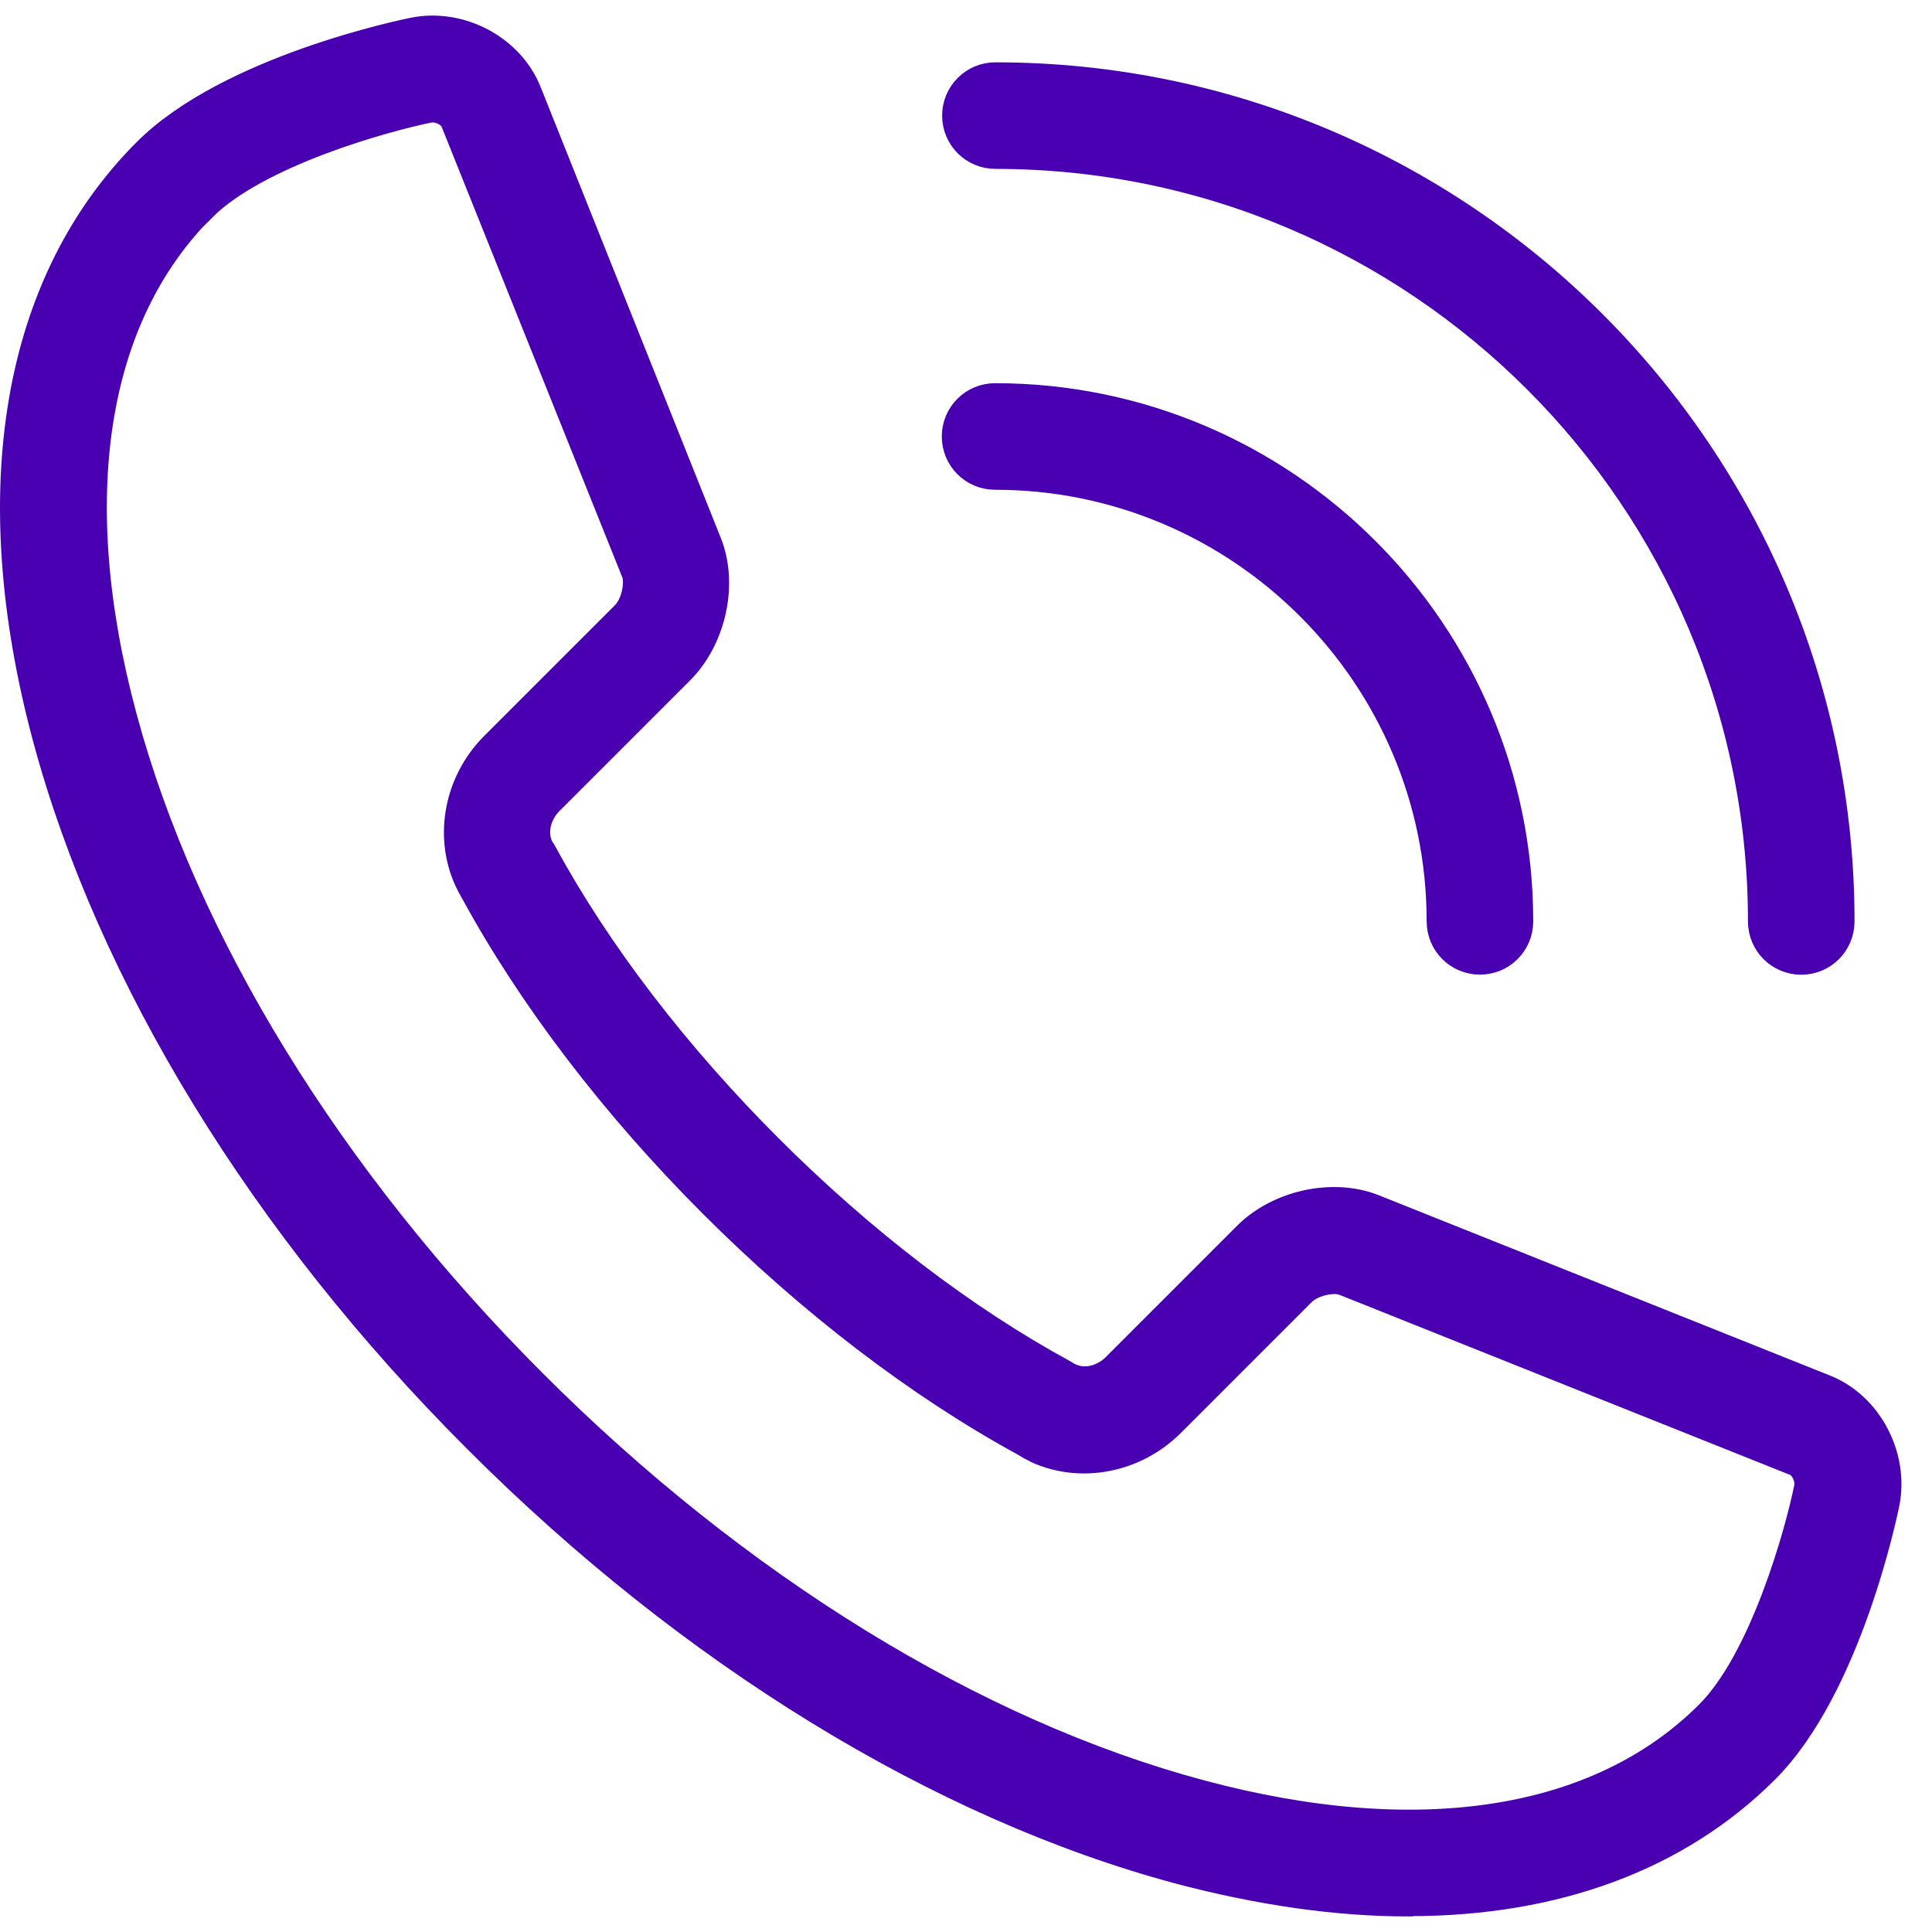 <svg width="62" height="62" viewBox="0 0 62 62" fill="none" xmlns="http://www.w3.org/2000/svg">
<path d="M47.493 30.777C46.823 30.777 46.283 30.237 46.283 29.567C46.283 21.657 39.843 15.217 31.933 15.217C31.263 15.217 30.723 14.677 30.723 14.007C30.723 13.337 31.263 12.797 31.933 12.797C41.183 12.797 48.703 20.317 48.703 29.567C48.703 30.237 48.163 30.777 47.493 30.777Z" fill="#4800B0" stroke="#4800B0"/>
<path d="M57.804 30.78C57.134 30.78 56.594 30.24 56.594 29.57C56.594 15.98 45.534 4.92 31.944 4.92C31.274 4.92 30.734 4.38 30.734 3.71C30.734 3.04 31.274 2.5 31.944 2.5C46.874 2.5 59.014 14.64 59.014 29.57C59.014 30.24 58.474 30.78 57.804 30.78Z" fill="#4800B0" stroke="#4800B0"/>
<path d="M45.212 61.001C42.922 61.001 40.462 60.651 37.852 59.961C30.182 57.901 22.192 53.001 15.352 46.151C8.502 39.311 3.602 31.311 1.542 23.651C-0.578 15.741 0.562 9.091 4.742 4.911C7.392 2.261 13.032 1.111 13.272 1.061C14.752 0.761 16.332 1.601 16.882 2.971L22.672 17.461C23.182 18.751 22.802 20.471 21.792 21.481L17.592 25.681C17.182 26.101 17.042 26.701 17.252 27.181C17.272 27.231 17.302 27.281 17.332 27.321L17.352 27.351C17.352 27.351 17.382 27.401 17.392 27.421C19.132 30.621 21.642 33.891 24.632 36.881C27.632 39.881 30.902 42.381 34.102 44.121L34.232 44.201C34.232 44.201 34.302 44.241 34.342 44.251C34.822 44.461 35.422 44.321 35.842 43.901L40.042 39.701C41.052 38.681 42.782 38.311 44.062 38.821L58.552 44.611C59.922 45.161 60.752 46.751 60.462 48.221C60.412 48.461 59.262 54.101 56.612 56.751C53.812 59.551 49.892 60.991 45.232 60.991L45.212 61.001ZM6.452 6.621C2.912 10.161 2.002 15.981 3.892 23.011C5.842 30.271 10.522 37.881 17.072 44.431C23.622 50.981 31.222 55.661 38.492 57.611C45.522 59.501 51.342 58.591 54.882 55.051C56.652 53.281 57.782 49.181 58.072 47.751C58.142 47.421 57.922 46.981 57.642 46.871L43.152 41.081C42.812 40.941 42.092 41.081 41.742 41.431L37.542 45.631C36.412 46.761 34.712 47.101 33.312 46.471L33.282 46.451C33.222 46.421 33.162 46.391 33.102 46.361L33.002 46.301C33.002 46.301 32.932 46.261 32.902 46.241C29.512 44.391 26.062 41.751 22.912 38.601C19.762 35.451 17.112 31.981 15.262 28.581C15.242 28.551 15.222 28.521 15.212 28.491C15.162 28.411 15.122 28.321 15.082 28.241L15.062 28.201C14.432 26.801 14.762 25.101 15.892 23.971L20.092 19.771C20.442 19.421 20.572 18.701 20.442 18.361L14.632 3.871C14.532 3.611 14.112 3.371 13.752 3.441C12.322 3.731 8.222 4.861 6.452 6.631V6.621Z" fill="#4800B0" stroke="#4800B0"/>
</svg>
